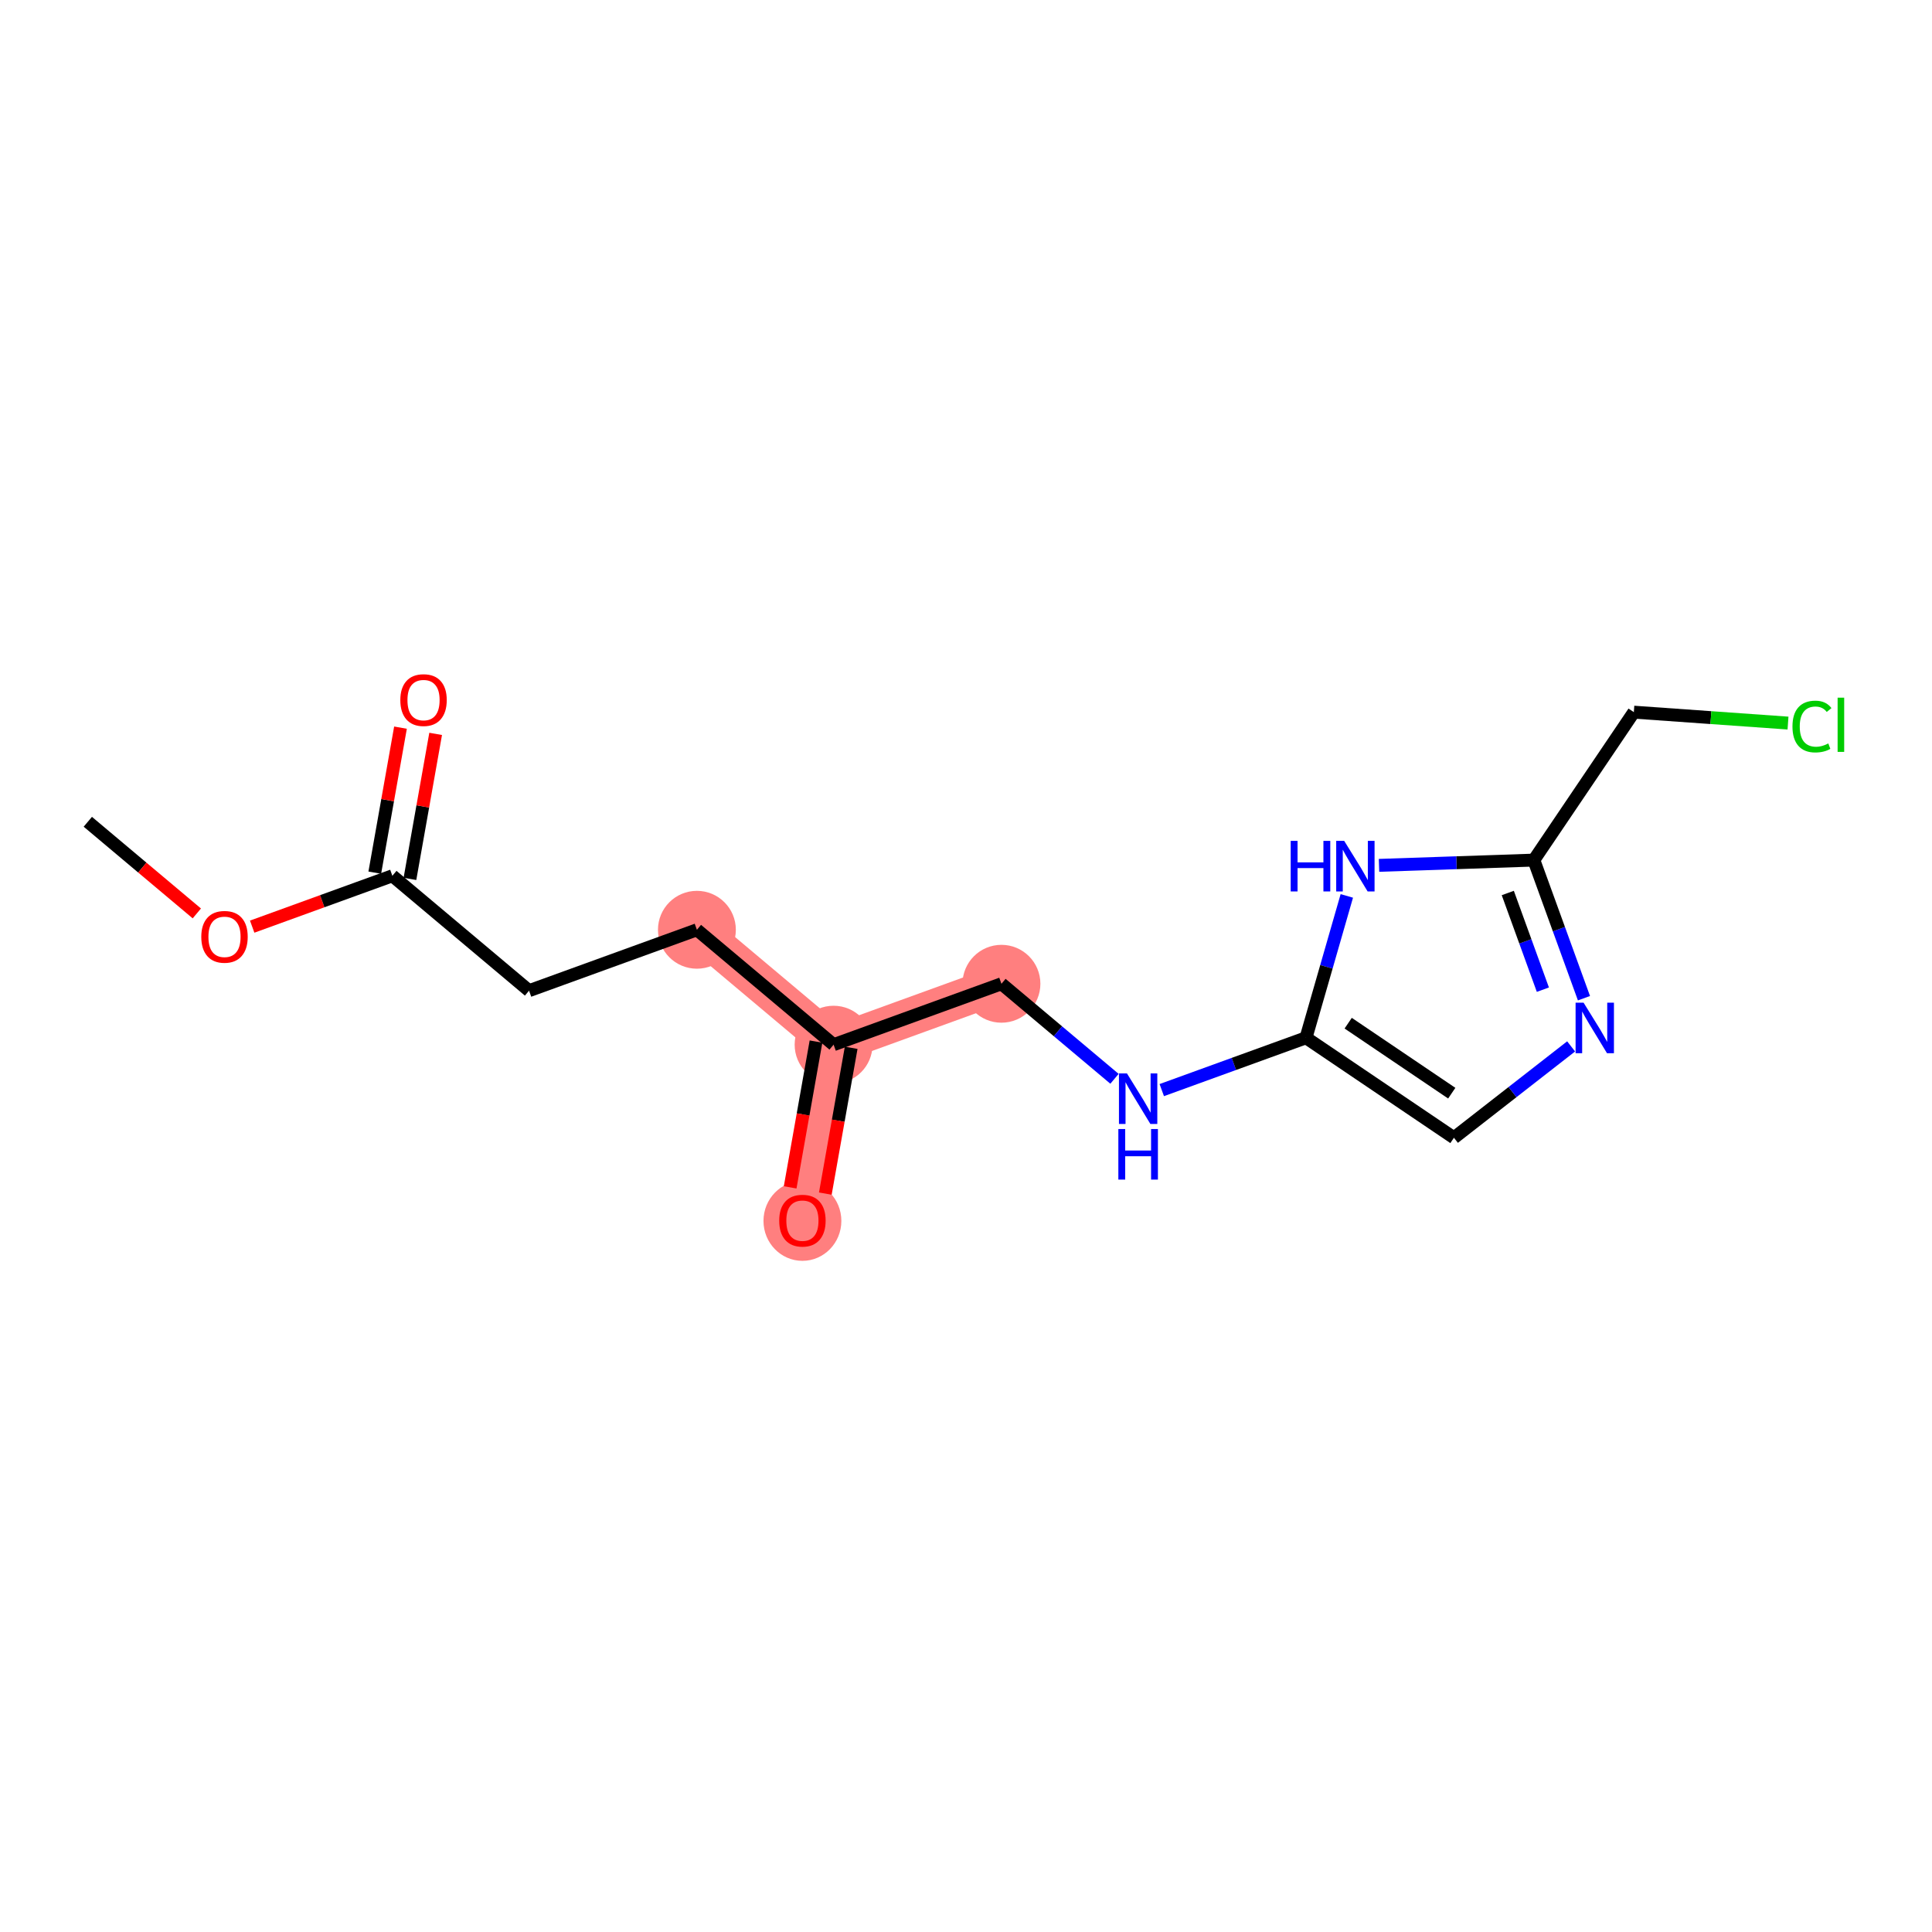 <?xml version='1.0' encoding='iso-8859-1'?>
<svg version='1.1' baseProfile='full'
              xmlns='http://www.w3.org/2000/svg'
                      xmlns:rdkit='http://www.rdkit.org/xml'
                      xmlns:xlink='http://www.w3.org/1999/xlink'
                  xml:space='preserve'
width='300px' height='300px' viewBox='0 0 300 300'>
<!-- END OF HEADER -->
<rect style='opacity:1.0;fill:#FFFFFF;stroke:none' width='300' height='300' x='0' y='0'> </rect>
<rect style='opacity:1.0;fill:#FFFFFF;stroke:none' width='300' height='300' x='0' y='0'> </rect>
<path d='M 108.215,144.375 L 129.44,162.218' style='fill:none;fill-rule:evenodd;stroke:#FF7F7F;stroke-width:5.9px;stroke-linecap:butt;stroke-linejoin:miter;stroke-opacity:1' />
<path d='M 129.44,162.218 L 124.599,189.521' style='fill:none;fill-rule:evenodd;stroke:#FF7F7F;stroke-width:5.9px;stroke-linecap:butt;stroke-linejoin:miter;stroke-opacity:1' />
<path d='M 129.44,162.218 L 155.505,152.759' style='fill:none;fill-rule:evenodd;stroke:#FF7F7F;stroke-width:5.9px;stroke-linecap:butt;stroke-linejoin:miter;stroke-opacity:1' />
<ellipse cx='108.215' cy='144.375' rx='5.546' ry='5.546'  style='fill:#FF7F7F;fill-rule:evenodd;stroke:#FF7F7F;stroke-width:1.0px;stroke-linecap:butt;stroke-linejoin:miter;stroke-opacity:1' />
<ellipse cx='129.44' cy='162.218' rx='5.546' ry='5.546'  style='fill:#FF7F7F;fill-rule:evenodd;stroke:#FF7F7F;stroke-width:1.0px;stroke-linecap:butt;stroke-linejoin:miter;stroke-opacity:1' />
<ellipse cx='124.599' cy='189.582' rx='5.546' ry='5.702'  style='fill:#FF7F7F;fill-rule:evenodd;stroke:#FF7F7F;stroke-width:1.0px;stroke-linecap:butt;stroke-linejoin:miter;stroke-opacity:1' />
<ellipse cx='155.505' cy='152.759' rx='5.546' ry='5.546'  style='fill:#FF7F7F;fill-rule:evenodd;stroke:#FF7F7F;stroke-width:1.0px;stroke-linecap:butt;stroke-linejoin:miter;stroke-opacity:1' />
<path class='bond-0 atom-0 atom-1' d='M 13.636,127.605 L 22.099,134.72' style='fill:none;fill-rule:evenodd;stroke:#000000;stroke-width:2.0px;stroke-linecap:butt;stroke-linejoin:miter;stroke-opacity:1' />
<path class='bond-0 atom-0 atom-1' d='M 22.099,134.72 L 30.563,141.835' style='fill:none;fill-rule:evenodd;stroke:#FF0000;stroke-width:2.0px;stroke-linecap:butt;stroke-linejoin:miter;stroke-opacity:1' />
<path class='bond-1 atom-1 atom-2' d='M 39.158,143.889 L 50.042,139.939' style='fill:none;fill-rule:evenodd;stroke:#FF0000;stroke-width:2.0px;stroke-linecap:butt;stroke-linejoin:miter;stroke-opacity:1' />
<path class='bond-1 atom-1 atom-2' d='M 50.042,139.939 L 60.926,135.99' style='fill:none;fill-rule:evenodd;stroke:#000000;stroke-width:2.0px;stroke-linecap:butt;stroke-linejoin:miter;stroke-opacity:1' />
<path class='bond-2 atom-2 atom-3' d='M 63.656,136.474 L 65.652,125.216' style='fill:none;fill-rule:evenodd;stroke:#000000;stroke-width:2.0px;stroke-linecap:butt;stroke-linejoin:miter;stroke-opacity:1' />
<path class='bond-2 atom-2 atom-3' d='M 65.652,125.216 L 67.648,113.957' style='fill:none;fill-rule:evenodd;stroke:#FF0000;stroke-width:2.0px;stroke-linecap:butt;stroke-linejoin:miter;stroke-opacity:1' />
<path class='bond-2 atom-2 atom-3' d='M 58.196,135.506 L 60.192,124.247' style='fill:none;fill-rule:evenodd;stroke:#000000;stroke-width:2.0px;stroke-linecap:butt;stroke-linejoin:miter;stroke-opacity:1' />
<path class='bond-2 atom-2 atom-3' d='M 60.192,124.247 L 62.188,112.989' style='fill:none;fill-rule:evenodd;stroke:#FF0000;stroke-width:2.0px;stroke-linecap:butt;stroke-linejoin:miter;stroke-opacity:1' />
<path class='bond-3 atom-2 atom-4' d='M 60.926,135.99 L 82.15,153.833' style='fill:none;fill-rule:evenodd;stroke:#000000;stroke-width:2.0px;stroke-linecap:butt;stroke-linejoin:miter;stroke-opacity:1' />
<path class='bond-4 atom-4 atom-5' d='M 82.15,153.833 L 108.215,144.375' style='fill:none;fill-rule:evenodd;stroke:#000000;stroke-width:2.0px;stroke-linecap:butt;stroke-linejoin:miter;stroke-opacity:1' />
<path class='bond-5 atom-5 atom-6' d='M 108.215,144.375 L 129.44,162.218' style='fill:none;fill-rule:evenodd;stroke:#000000;stroke-width:2.0px;stroke-linecap:butt;stroke-linejoin:miter;stroke-opacity:1' />
<path class='bond-6 atom-6 atom-7' d='M 126.709,161.734 L 124.702,173.053' style='fill:none;fill-rule:evenodd;stroke:#000000;stroke-width:2.0px;stroke-linecap:butt;stroke-linejoin:miter;stroke-opacity:1' />
<path class='bond-6 atom-6 atom-7' d='M 124.702,173.053 L 122.695,184.373' style='fill:none;fill-rule:evenodd;stroke:#FF0000;stroke-width:2.0px;stroke-linecap:butt;stroke-linejoin:miter;stroke-opacity:1' />
<path class='bond-6 atom-6 atom-7' d='M 132.17,162.702 L 130.163,174.022' style='fill:none;fill-rule:evenodd;stroke:#000000;stroke-width:2.0px;stroke-linecap:butt;stroke-linejoin:miter;stroke-opacity:1' />
<path class='bond-6 atom-6 atom-7' d='M 130.163,174.022 L 128.156,185.341' style='fill:none;fill-rule:evenodd;stroke:#FF0000;stroke-width:2.0px;stroke-linecap:butt;stroke-linejoin:miter;stroke-opacity:1' />
<path class='bond-7 atom-6 atom-8' d='M 129.44,162.218 L 155.505,152.759' style='fill:none;fill-rule:evenodd;stroke:#000000;stroke-width:2.0px;stroke-linecap:butt;stroke-linejoin:miter;stroke-opacity:1' />
<path class='bond-8 atom-8 atom-9' d='M 155.505,152.759 L 164.281,160.138' style='fill:none;fill-rule:evenodd;stroke:#000000;stroke-width:2.0px;stroke-linecap:butt;stroke-linejoin:miter;stroke-opacity:1' />
<path class='bond-8 atom-8 atom-9' d='M 164.281,160.138 L 173.058,167.516' style='fill:none;fill-rule:evenodd;stroke:#0000FF;stroke-width:2.0px;stroke-linecap:butt;stroke-linejoin:miter;stroke-opacity:1' />
<path class='bond-9 atom-9 atom-10' d='M 180.4,169.271 L 191.597,165.207' style='fill:none;fill-rule:evenodd;stroke:#0000FF;stroke-width:2.0px;stroke-linecap:butt;stroke-linejoin:miter;stroke-opacity:1' />
<path class='bond-9 atom-9 atom-10' d='M 191.597,165.207 L 202.794,161.144' style='fill:none;fill-rule:evenodd;stroke:#000000;stroke-width:2.0px;stroke-linecap:butt;stroke-linejoin:miter;stroke-opacity:1' />
<path class='bond-10 atom-10 atom-11' d='M 202.794,161.144 L 225.767,176.671' style='fill:none;fill-rule:evenodd;stroke:#000000;stroke-width:2.0px;stroke-linecap:butt;stroke-linejoin:miter;stroke-opacity:1' />
<path class='bond-10 atom-10 atom-11' d='M 209.346,158.879 L 225.427,169.748' style='fill:none;fill-rule:evenodd;stroke:#000000;stroke-width:2.0px;stroke-linecap:butt;stroke-linejoin:miter;stroke-opacity:1' />
<path class='bond-16 atom-16 atom-10' d='M 209.133,139.117 L 205.964,150.13' style='fill:none;fill-rule:evenodd;stroke:#0000FF;stroke-width:2.0px;stroke-linecap:butt;stroke-linejoin:miter;stroke-opacity:1' />
<path class='bond-16 atom-16 atom-10' d='M 205.964,150.13 L 202.794,161.144' style='fill:none;fill-rule:evenodd;stroke:#000000;stroke-width:2.0px;stroke-linecap:butt;stroke-linejoin:miter;stroke-opacity:1' />
<path class='bond-11 atom-11 atom-12' d='M 225.767,176.671 L 234.865,169.578' style='fill:none;fill-rule:evenodd;stroke:#000000;stroke-width:2.0px;stroke-linecap:butt;stroke-linejoin:miter;stroke-opacity:1' />
<path class='bond-11 atom-11 atom-12' d='M 234.865,169.578 L 243.963,162.484' style='fill:none;fill-rule:evenodd;stroke:#0000FF;stroke-width:2.0px;stroke-linecap:butt;stroke-linejoin:miter;stroke-opacity:1' />
<path class='bond-12 atom-12 atom-13' d='M 245.958,155.001 L 242.066,144.279' style='fill:none;fill-rule:evenodd;stroke:#0000FF;stroke-width:2.0px;stroke-linecap:butt;stroke-linejoin:miter;stroke-opacity:1' />
<path class='bond-12 atom-12 atom-13' d='M 242.066,144.279 L 238.175,133.556' style='fill:none;fill-rule:evenodd;stroke:#000000;stroke-width:2.0px;stroke-linecap:butt;stroke-linejoin:miter;stroke-opacity:1' />
<path class='bond-12 atom-12 atom-13' d='M 239.577,153.676 L 236.853,146.17' style='fill:none;fill-rule:evenodd;stroke:#0000FF;stroke-width:2.0px;stroke-linecap:butt;stroke-linejoin:miter;stroke-opacity:1' />
<path class='bond-12 atom-12 atom-13' d='M 236.853,146.17 L 234.129,138.664' style='fill:none;fill-rule:evenodd;stroke:#000000;stroke-width:2.0px;stroke-linecap:butt;stroke-linejoin:miter;stroke-opacity:1' />
<path class='bond-13 atom-13 atom-14' d='M 238.175,133.556 L 253.702,110.583' style='fill:none;fill-rule:evenodd;stroke:#000000;stroke-width:2.0px;stroke-linecap:butt;stroke-linejoin:miter;stroke-opacity:1' />
<path class='bond-15 atom-13 atom-16' d='M 238.175,133.556 L 226.154,133.964' style='fill:none;fill-rule:evenodd;stroke:#000000;stroke-width:2.0px;stroke-linecap:butt;stroke-linejoin:miter;stroke-opacity:1' />
<path class='bond-15 atom-13 atom-16' d='M 226.154,133.964 L 214.134,134.372' style='fill:none;fill-rule:evenodd;stroke:#0000FF;stroke-width:2.0px;stroke-linecap:butt;stroke-linejoin:miter;stroke-opacity:1' />
<path class='bond-14 atom-14 atom-15' d='M 253.702,110.583 L 265.671,111.431' style='fill:none;fill-rule:evenodd;stroke:#000000;stroke-width:2.0px;stroke-linecap:butt;stroke-linejoin:miter;stroke-opacity:1' />
<path class='bond-14 atom-14 atom-15' d='M 265.671,111.431 L 277.64,112.279' style='fill:none;fill-rule:evenodd;stroke:#00CC00;stroke-width:2.0px;stroke-linecap:butt;stroke-linejoin:miter;stroke-opacity:1' />
<path  class='atom-1' d='M 31.256 145.471
Q 31.256 143.585, 32.188 142.532
Q 33.119 141.478, 34.861 141.478
Q 36.602 141.478, 37.534 142.532
Q 38.465 143.585, 38.465 145.471
Q 38.465 147.379, 37.523 148.466
Q 36.58 149.541, 34.861 149.541
Q 33.13 149.541, 32.188 148.466
Q 31.256 147.39, 31.256 145.471
M 34.861 148.654
Q 36.059 148.654, 36.702 147.856
Q 37.356 147.046, 37.356 145.471
Q 37.356 143.929, 36.702 143.153
Q 36.059 142.365, 34.861 142.365
Q 33.663 142.365, 33.008 143.142
Q 32.365 143.918, 32.365 145.471
Q 32.365 147.057, 33.008 147.856
Q 33.663 148.654, 34.861 148.654
' fill='#FF0000'/>
<path  class='atom-3' d='M 62.162 108.709
Q 62.162 106.824, 63.094 105.77
Q 64.025 104.716, 65.767 104.716
Q 67.508 104.716, 68.44 105.77
Q 69.371 106.824, 69.371 108.709
Q 69.371 110.617, 68.429 111.704
Q 67.486 112.78, 65.767 112.78
Q 64.037 112.78, 63.094 111.704
Q 62.162 110.628, 62.162 108.709
M 65.767 111.893
Q 66.965 111.893, 67.608 111.094
Q 68.262 110.284, 68.262 108.709
Q 68.262 107.168, 67.608 106.391
Q 66.965 105.604, 65.767 105.604
Q 64.569 105.604, 63.914 106.38
Q 63.271 107.157, 63.271 108.709
Q 63.271 110.295, 63.914 111.094
Q 64.569 111.893, 65.767 111.893
' fill='#FF0000'/>
<path  class='atom-7' d='M 120.994 189.543
Q 120.994 187.657, 121.926 186.604
Q 122.857 185.55, 124.599 185.55
Q 126.34 185.55, 127.272 186.604
Q 128.203 187.657, 128.203 189.543
Q 128.203 191.451, 127.261 192.538
Q 126.318 193.614, 124.599 193.614
Q 122.868 193.614, 121.926 192.538
Q 120.994 191.462, 120.994 189.543
M 124.599 192.726
Q 125.796 192.726, 126.44 191.928
Q 127.094 191.118, 127.094 189.543
Q 127.094 188.001, 126.44 187.225
Q 125.796 186.437, 124.599 186.437
Q 123.401 186.437, 122.746 187.214
Q 122.103 187.99, 122.103 189.543
Q 122.103 191.129, 122.746 191.928
Q 123.401 192.726, 124.599 192.726
' fill='#FF0000'/>
<path  class='atom-9' d='M 174.993 166.677
L 177.566 170.836
Q 177.822 171.246, 178.232 171.989
Q 178.642 172.733, 178.664 172.777
L 178.664 166.677
L 179.707 166.677
L 179.707 174.529
L 178.631 174.529
L 175.869 169.982
Q 175.548 169.449, 175.204 168.839
Q 174.871 168.229, 174.771 168.041
L 174.771 174.529
L 173.751 174.529
L 173.751 166.677
L 174.993 166.677
' fill='#0000FF'/>
<path  class='atom-9' d='M 173.657 175.315
L 174.721 175.315
L 174.721 178.653
L 178.737 178.653
L 178.737 175.315
L 179.801 175.315
L 179.801 183.167
L 178.737 183.167
L 178.737 179.54
L 174.721 179.54
L 174.721 183.167
L 173.657 183.167
L 173.657 175.315
' fill='#0000FF'/>
<path  class='atom-12' d='M 245.898 155.695
L 248.471 159.854
Q 248.726 160.264, 249.137 161.007
Q 249.547 161.75, 249.569 161.795
L 249.569 155.695
L 250.612 155.695
L 250.612 163.547
L 249.536 163.547
L 246.774 159
Q 246.453 158.467, 246.109 157.857
Q 245.776 157.247, 245.676 157.059
L 245.676 163.547
L 244.656 163.547
L 244.656 155.695
L 245.898 155.695
' fill='#0000FF'/>
<path  class='atom-15' d='M 278.333 112.815
Q 278.333 110.863, 279.243 109.842
Q 280.164 108.811, 281.905 108.811
Q 283.524 108.811, 284.389 109.953
L 283.657 110.552
Q 283.025 109.72, 281.905 109.72
Q 280.718 109.72, 280.086 110.519
Q 279.465 111.306, 279.465 112.815
Q 279.465 114.368, 280.108 115.166
Q 280.762 115.965, 282.027 115.965
Q 282.892 115.965, 283.901 115.443
L 284.212 116.275
Q 283.802 116.541, 283.18 116.697
Q 282.559 116.852, 281.872 116.852
Q 280.164 116.852, 279.243 115.809
Q 278.333 114.767, 278.333 112.815
' fill='#00CC00'/>
<path  class='atom-15' d='M 285.343 108.334
L 286.364 108.334
L 286.364 116.752
L 285.343 116.752
L 285.343 108.334
' fill='#00CC00'/>
<path  class='atom-16' d='M 200.419 130.571
L 201.484 130.571
L 201.484 133.909
L 205.499 133.909
L 205.499 130.571
L 206.564 130.571
L 206.564 138.423
L 205.499 138.423
L 205.499 134.797
L 201.484 134.797
L 201.484 138.423
L 200.419 138.423
L 200.419 130.571
' fill='#0000FF'/>
<path  class='atom-16' d='M 208.727 130.571
L 211.3 134.73
Q 211.555 135.14, 211.965 135.883
Q 212.376 136.627, 212.398 136.671
L 212.398 130.571
L 213.441 130.571
L 213.441 138.423
L 212.365 138.423
L 209.603 133.876
Q 209.281 133.344, 208.937 132.734
Q 208.605 132.124, 208.505 131.935
L 208.505 138.423
L 207.485 138.423
L 207.485 130.571
L 208.727 130.571
' fill='#0000FF'/>
</svg>
